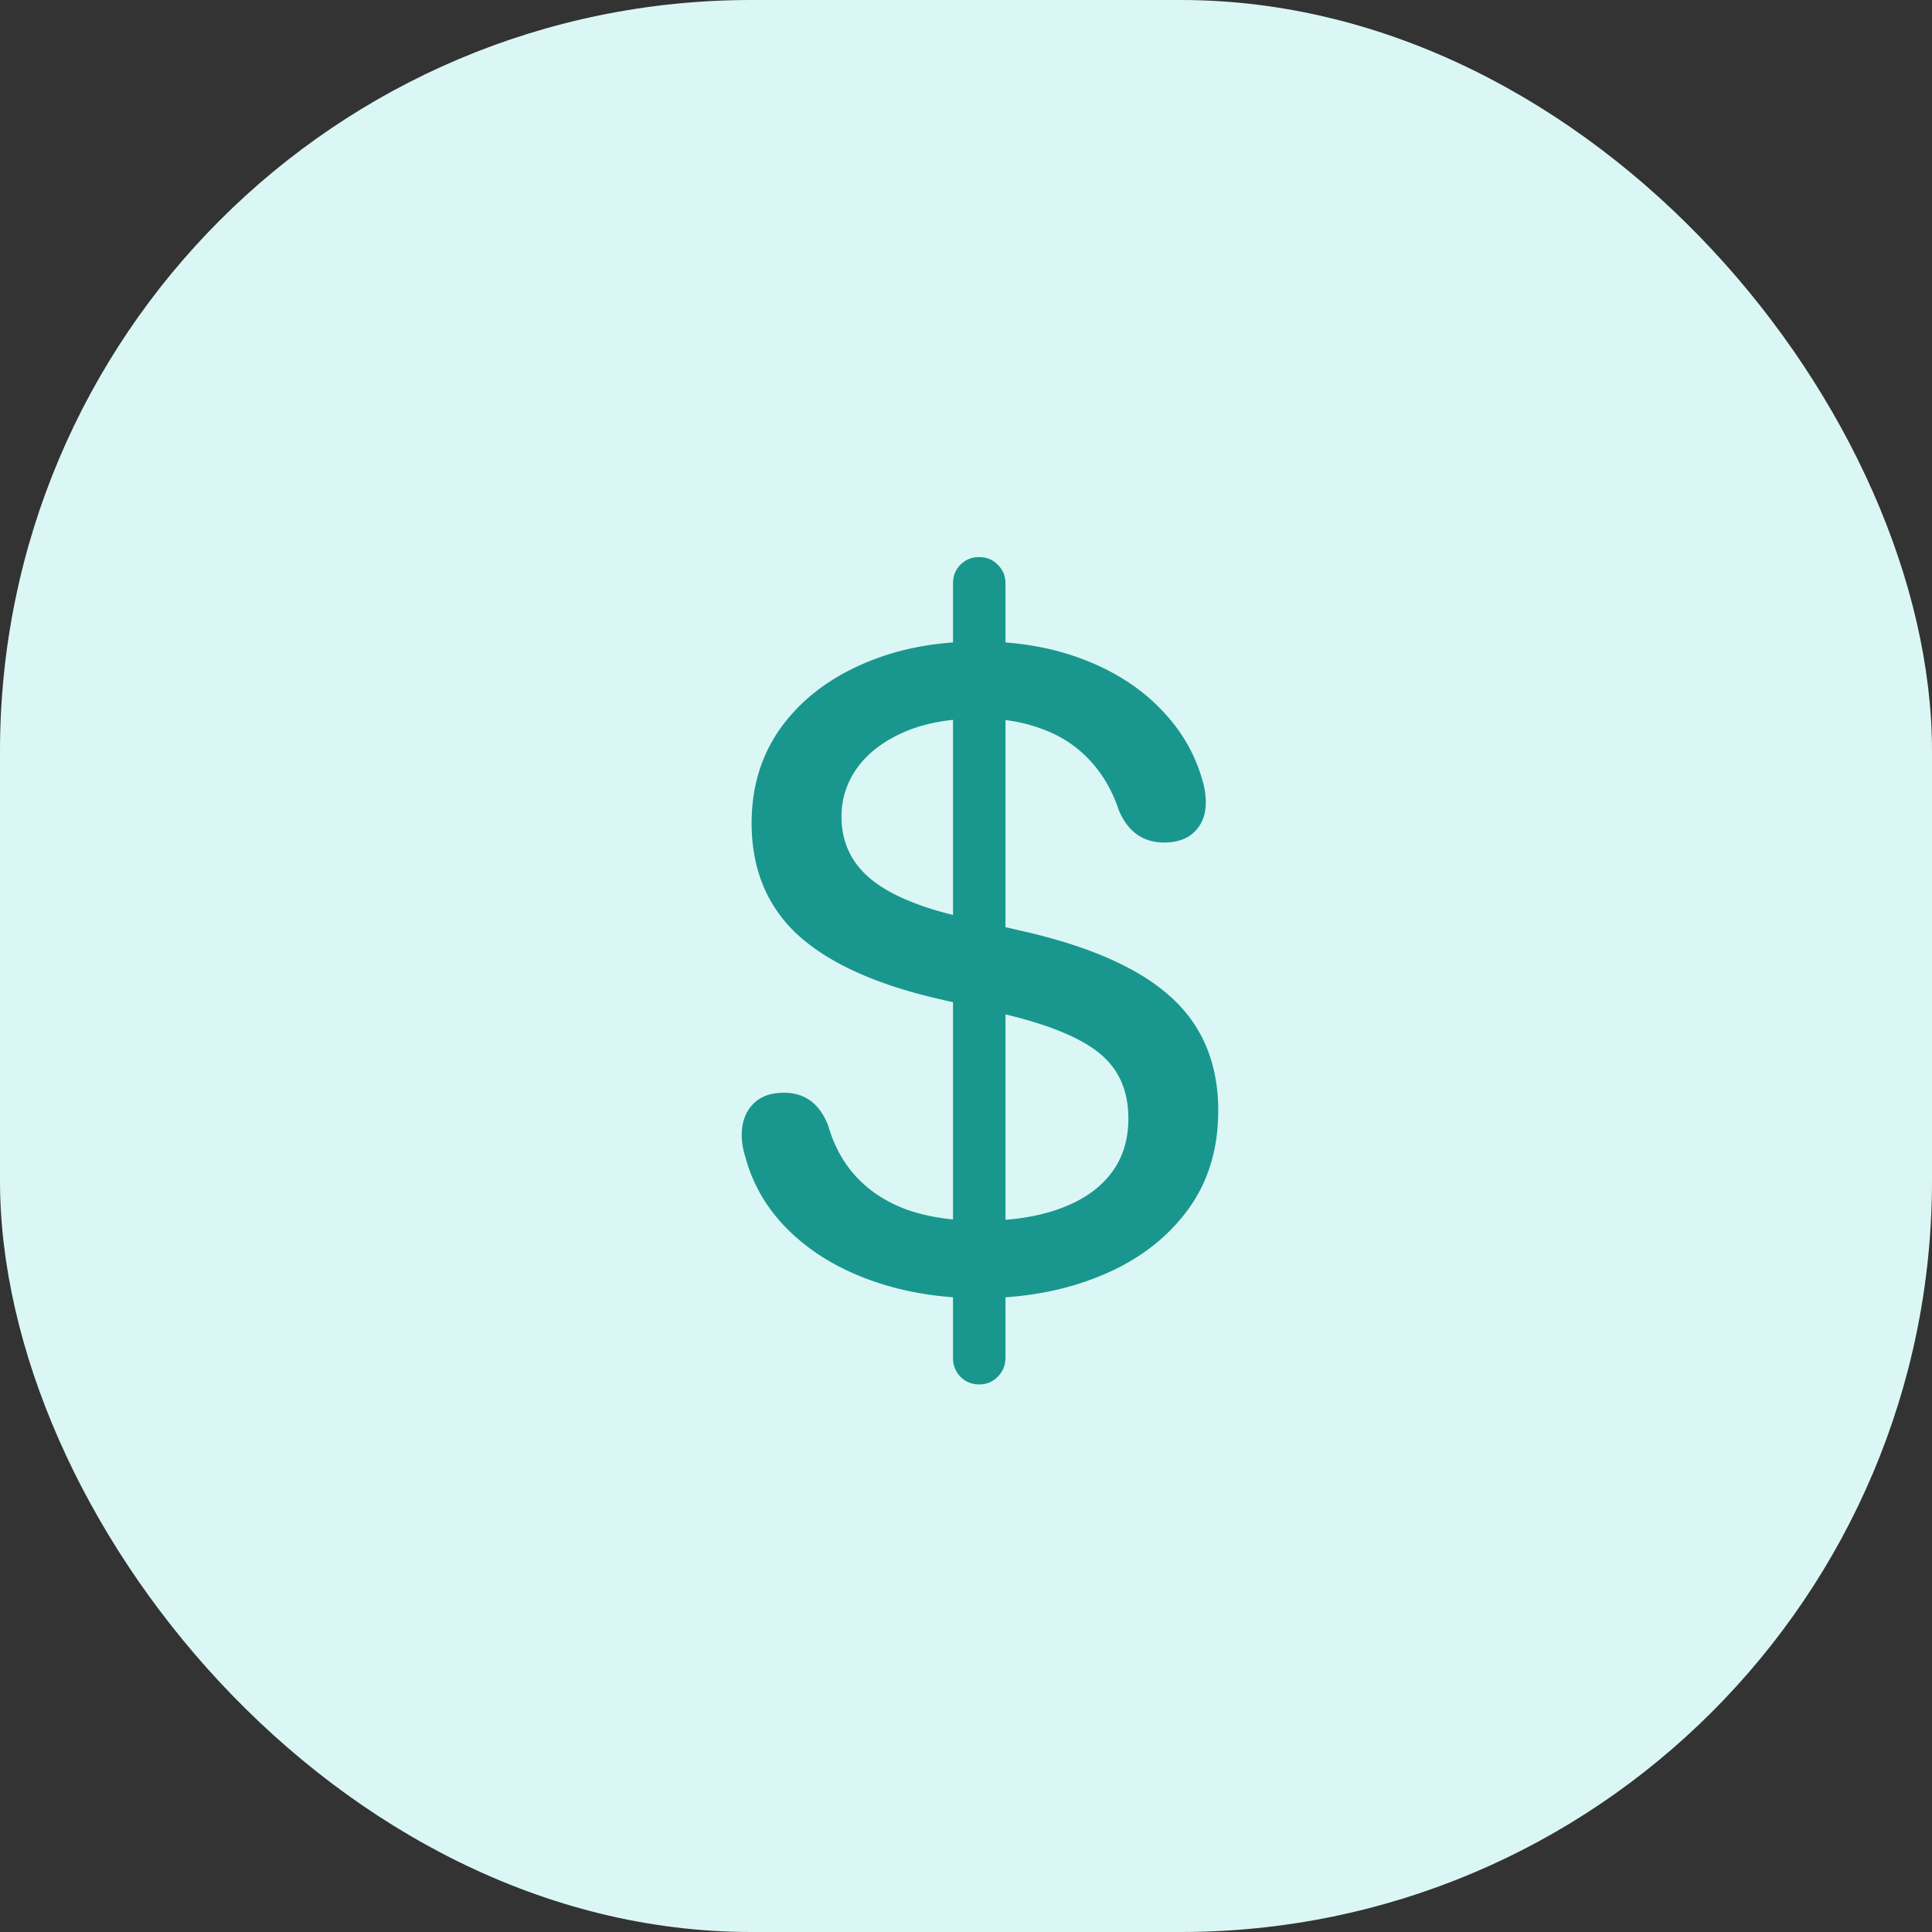 <svg width="72" height="72" viewBox="0 0 72 72" fill="none" xmlns="http://www.w3.org/2000/svg">
    <rect x="0" y="0" width="72" height="72" fill="#333333" stroke="none"/>
    <rect width="72" height="72" rx="28" fill="#DBF7F5"/>
    <path d="M36.5 48.379c-1.458 0-2.798-.219-4.02-.656-1.212-.429-2.228-1.04-3.048-1.832-.82-.793-1.372-1.718-1.655-2.776a2.72 2.72 0 0 1-.136-.806c0-.474.136-.857.41-1.149.273-.291.66-.437 1.162-.437.4 0 .738.105 1.012.314.273.21.487.515.642.916.219.766.579 1.413 1.08 1.941.502.53 1.135.93 1.9 1.204.775.264 1.673.396 2.694.396 1.149 0 2.133-.15 2.953-.451.83-.3 1.463-.734 1.9-1.299.438-.565.657-1.253.657-2.064 0-1.03-.356-1.837-1.067-2.42-.71-.584-1.89-1.071-3.54-1.463l-2.598-.602c-2.306-.547-4.024-1.344-5.155-2.392-1.12-1.058-1.681-2.434-1.681-4.13 0-1.348.36-2.528 1.08-3.54.729-1.012 1.732-1.8 3.008-2.365 1.285-.575 2.748-.862 4.388-.862 1.422 0 2.707.219 3.856.657 1.157.437 2.119 1.048 2.885 1.832.774.783 1.303 1.681 1.586 2.693a2.806 2.806 0 0 1 .123.82c0 .447-.137.807-.41 1.08-.274.274-.652.41-1.135.41-.793 0-1.358-.4-1.696-1.203-.246-.738-.61-1.362-1.093-1.873a4.442 4.442 0 0 0-1.75-1.148c-.684-.264-1.463-.397-2.338-.397-1.094 0-2.024.164-2.79.492-.765.329-1.353.77-1.763 1.327a3.063 3.063 0 0 0-.602 1.832c0 .938.356 1.709 1.067 2.31.71.593 1.809 1.062 3.295 1.409l2.597.601c2.434.574 4.22 1.39 5.36 2.447 1.148 1.058 1.722 2.457 1.722 4.198 0 1.476-.4 2.739-1.203 3.787-.793 1.039-1.864 1.832-3.213 2.379-1.34.547-2.834.82-4.484.82zm-.014 3.213a.95.95 0 0 1-.697-.287.991.991 0 0 1-.273-.711V21.746c0-.282.09-.515.273-.697a.95.95 0 0 1 .697-.287c.283 0 .515.095.698.287a.921.921 0 0 1 .287.697v28.848c0 .282-.096.52-.287.71a.921.921 0 0 1-.698.288z" fill="#19978E"/>
</svg>
